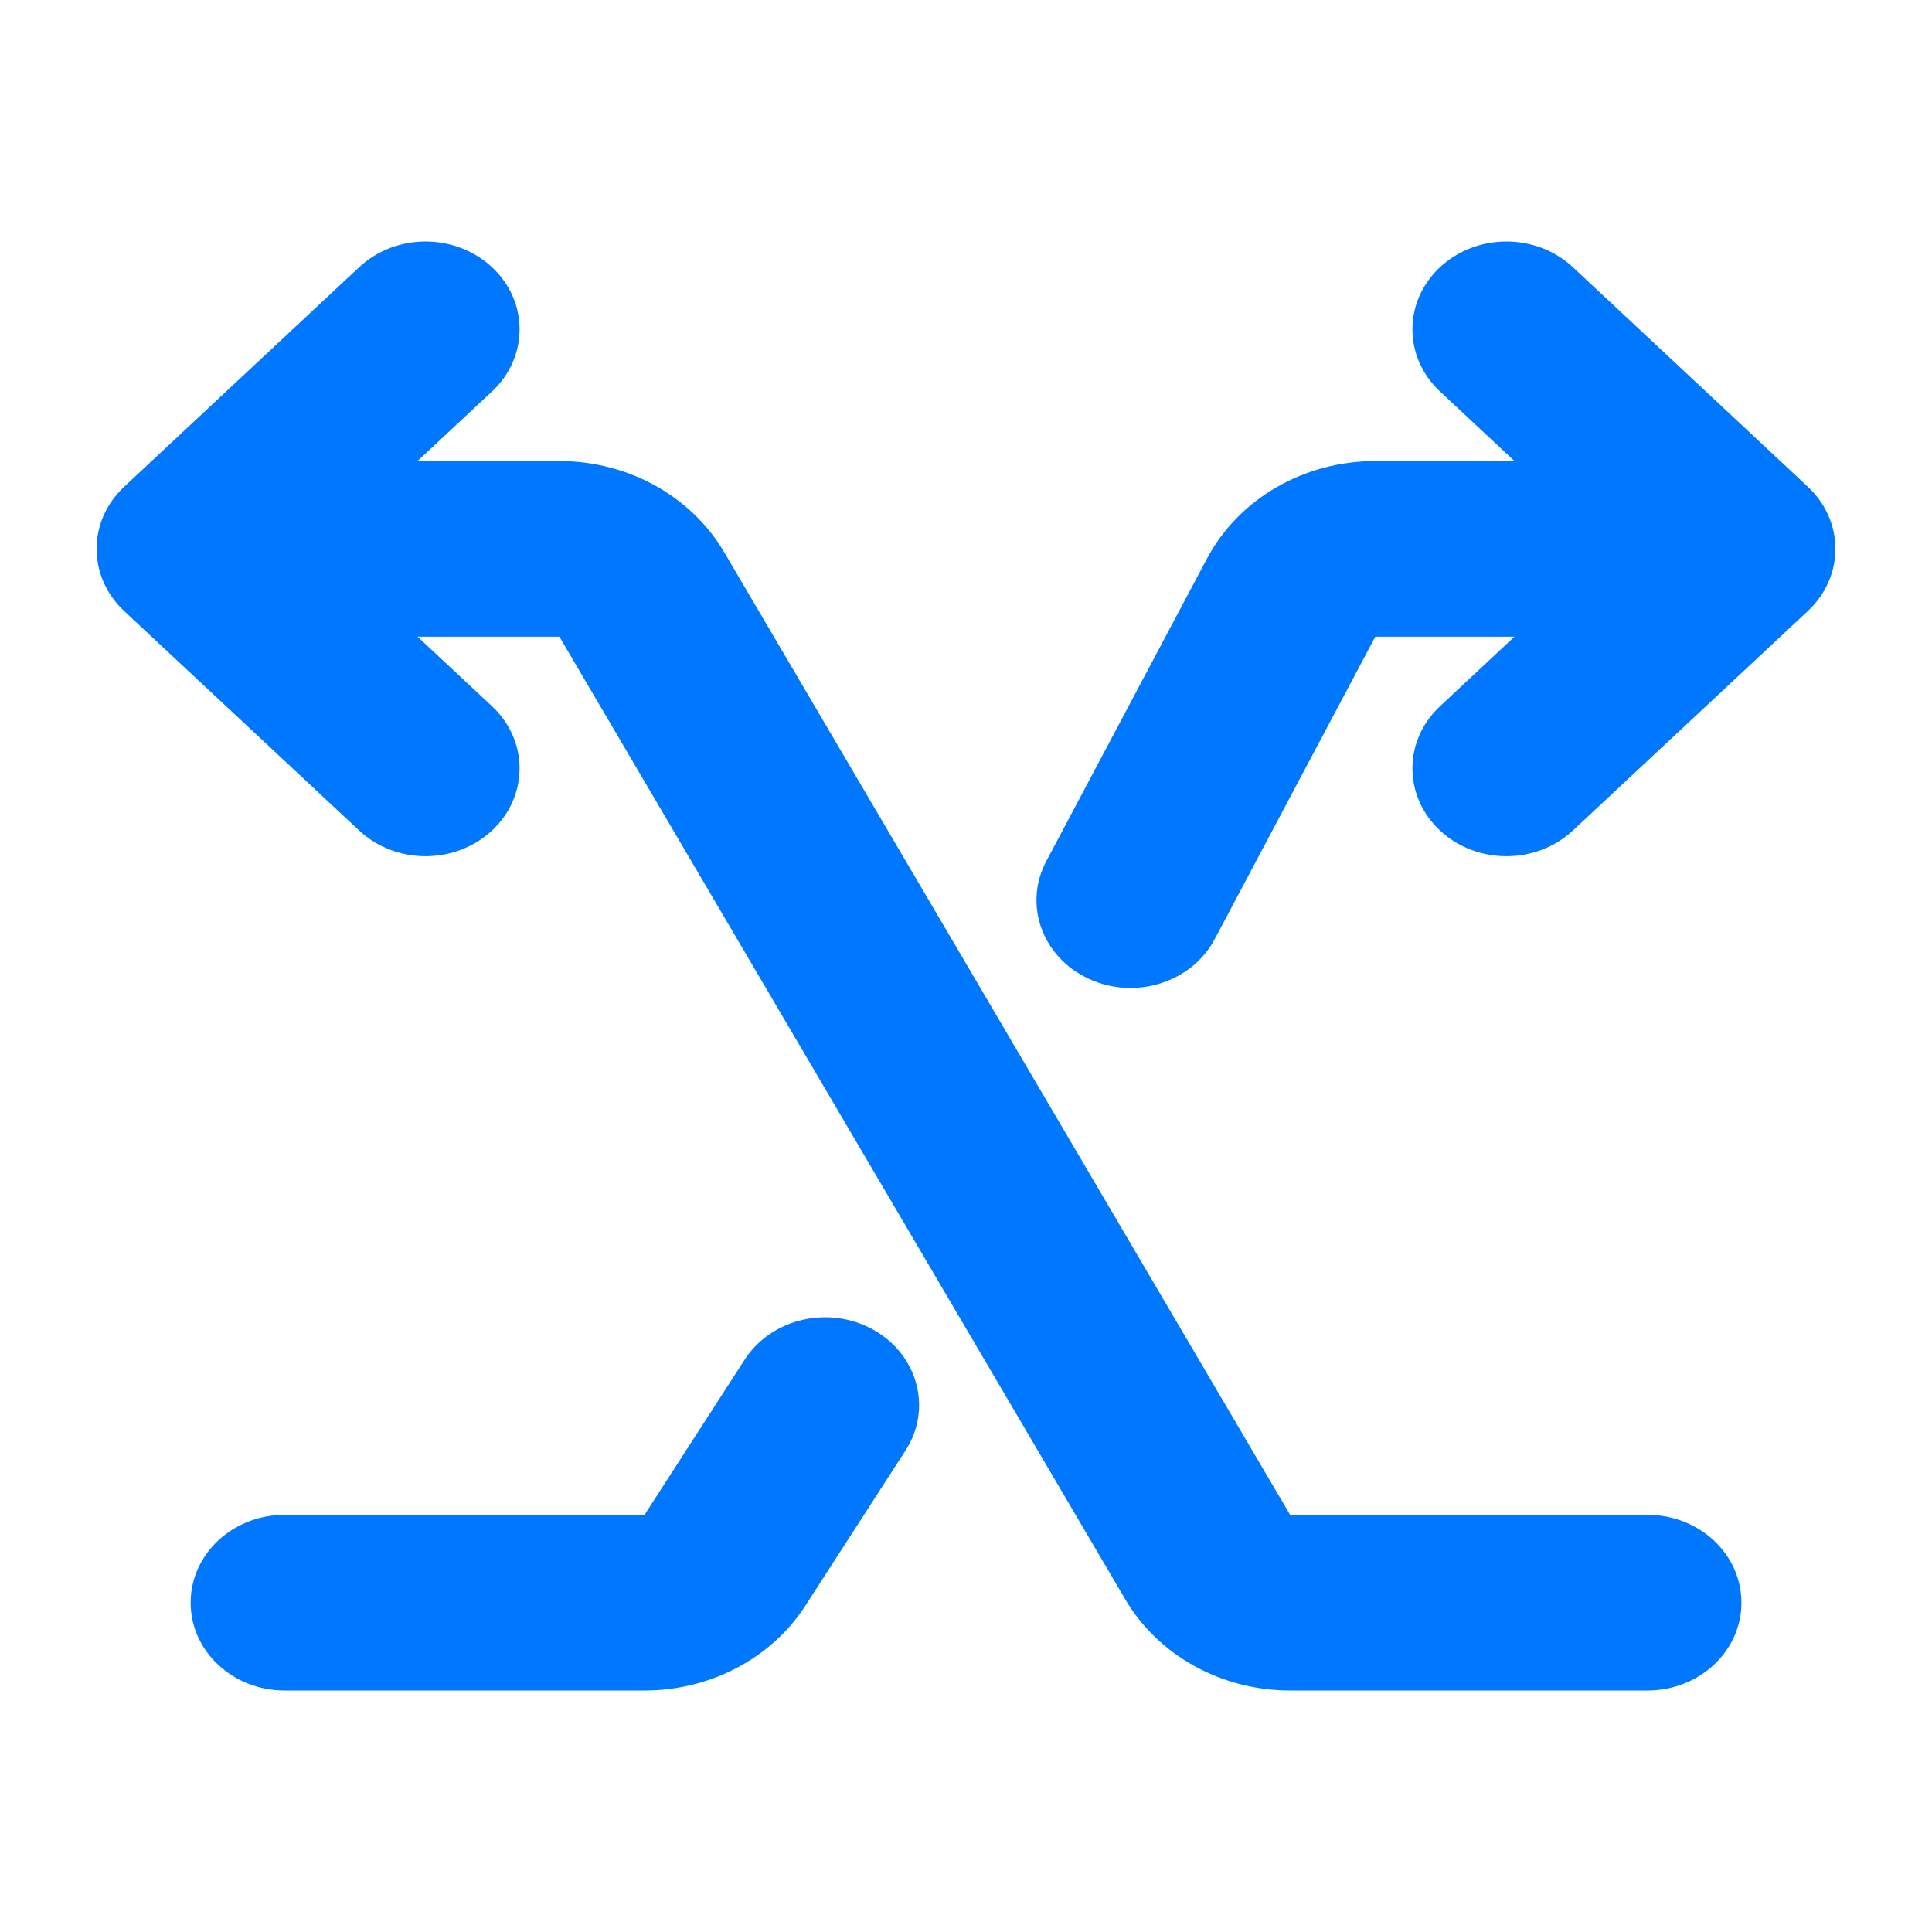 <svg width="28" height="28" viewBox="0 0 28 28" fill="none" xmlns="http://www.w3.org/2000/svg">
<path d="M7.131 5.673C7.663 5.176 7.663 4.37 7.131 3.873C6.599 3.376 5.736 3.376 5.205 3.873L1.799 7.055C1.267 7.552 1.267 8.357 1.799 8.855L5.205 12.036C5.736 12.533 6.599 12.533 7.131 12.036C7.663 11.539 7.663 10.733 7.131 10.236L6.051 9.227H8.107L16.309 23.18C16.788 23.994 17.703 24.5 18.697 24.5H23.876C24.629 24.5 25.238 23.93 25.238 23.227C25.238 22.524 24.629 21.954 23.876 21.954H18.697L10.495 8.002C10.016 7.188 9.101 6.682 8.107 6.682H6.051L7.131 5.673Z" fill="#0077FF"/>
<path d="M12.661 19.274C12.016 18.911 11.179 19.105 10.791 19.707L9.341 21.954H4.125C3.373 21.954 2.763 22.524 2.763 23.227C2.763 23.93 3.373 24.5 4.125 24.5H9.341C10.296 24.5 11.181 24.033 11.674 23.268L13.124 21.021C13.513 20.419 13.305 19.636 12.661 19.274Z" fill="#0077FF"/>
<path d="M20.869 12.036C20.337 11.539 20.337 10.733 20.869 10.236L21.949 9.227H19.932L17.604 13.611C17.27 14.241 16.452 14.498 15.778 14.185C15.104 13.873 14.829 13.109 15.164 12.48L17.492 8.096C17.952 7.23 18.897 6.682 19.932 6.682H21.949L20.869 5.673C20.337 5.176 20.337 4.37 20.869 3.873C21.401 3.376 22.264 3.376 22.796 3.873L26.201 7.055C26.733 7.552 26.733 8.357 26.201 8.855L22.796 12.036C22.264 12.533 21.401 12.533 20.869 12.036Z" fill="#0077FF"/>
</svg>
